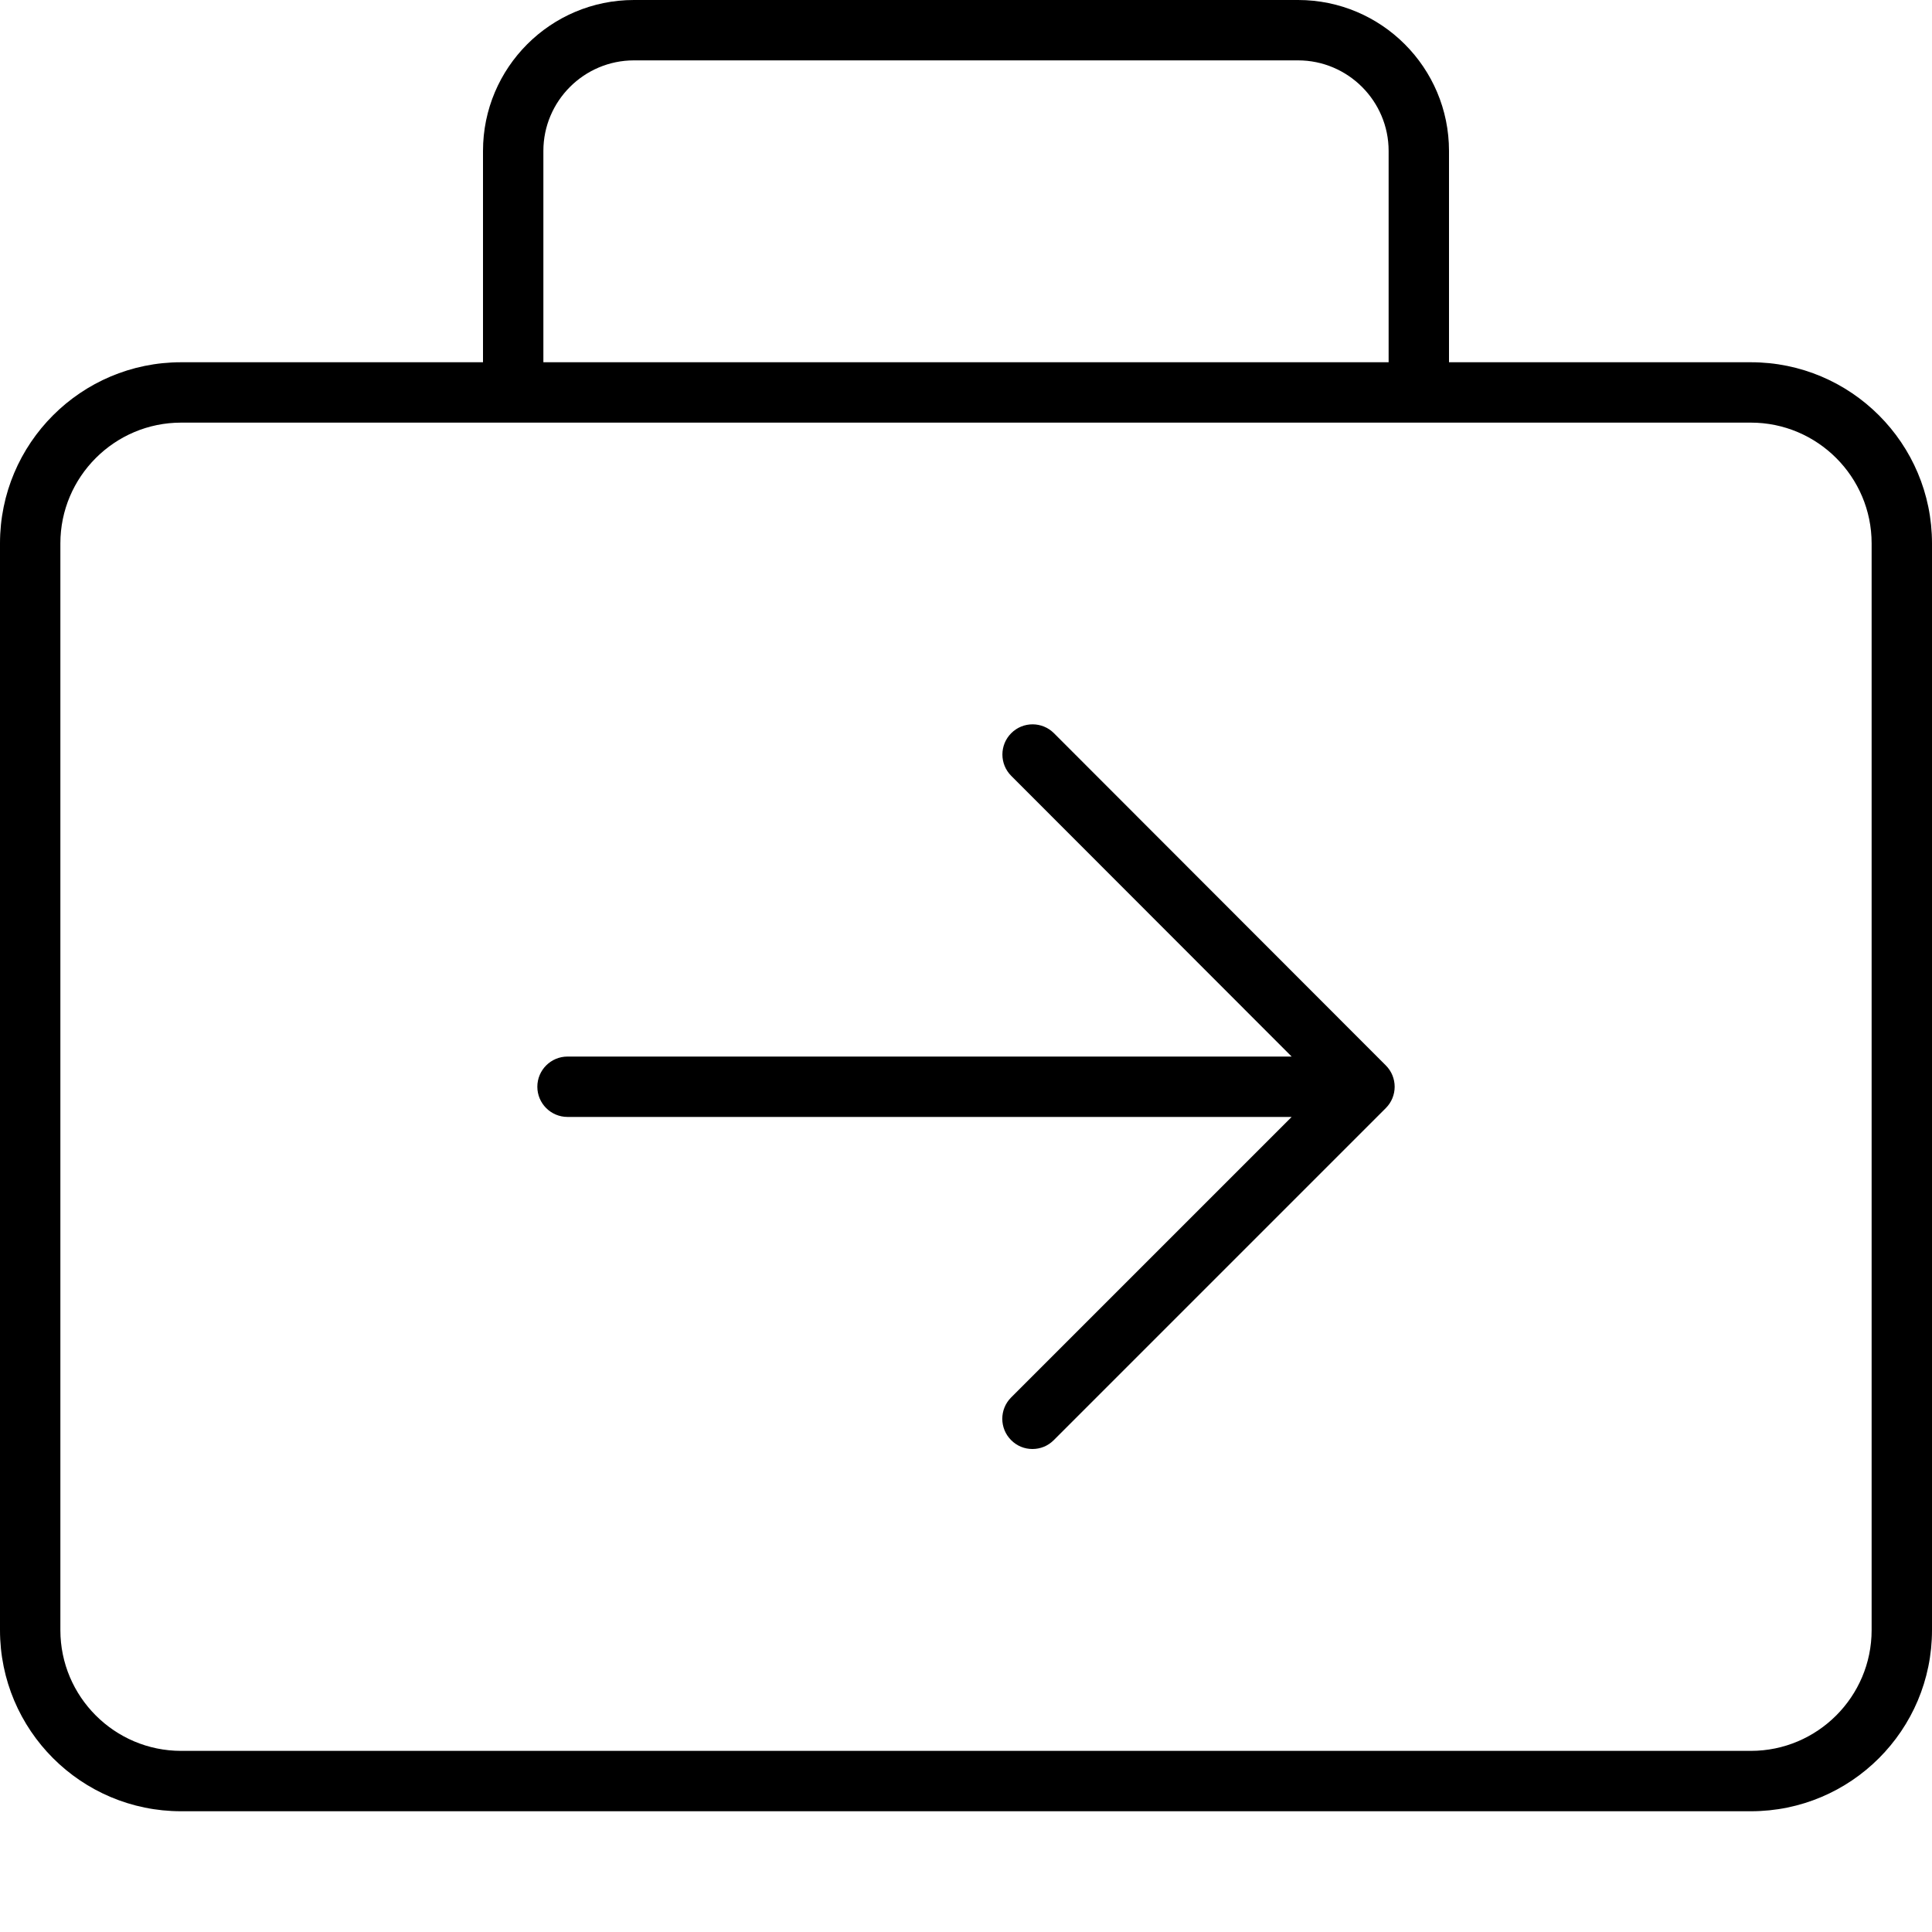 <svg xmlns="http://www.w3.org/2000/svg" viewBox="0 0 512 512"><!--! Font Awesome Pro 6.3.0 by @fontawesome - https://fontawesome.com License - https://fontawesome.com/license (Commercial License) Copyright 2023 Fonticons, Inc. --><path d="M464 96H384V40C384 17.94 366.1 0 344 0h-176C145.9 0 128 17.94 128 40V96H48C21.49 96 0 117.5 0 144v288C0 458.5 21.49 480 48 480h416c26.51 0 48-21.49 48-48v-288C512 117.5 490.5 96 464 96zM144 40c0-13.22 10.78-24 24-24h176c13.22 0 24 10.78 24 24V96h-224V40zM496 432c0 17.64-14.36 32-32 32h-416c-17.64 0-32-14.36-32-32v-288c0-17.64 14.36-32 32-32h416c17.64 0 32 14.36 32 32V432zM279.3 194.3c-3.125-3.125-8.188-3.125-11.31 0s-3.125 8.188 0 11.31L342.3 280H150.4c-4.407 0-8 3.578-8 8s3.593 8 8 8h191.9l-74.34 74.34c-3.125 3.125-3.125 8.188 0 11.31C269.5 383.2 271.5 384 273.6 384s4.094-.781 5.656-2.344l88-88c3.125-3.125 3.125-8.188 0-11.31L279.3 194.3z"/></svg>